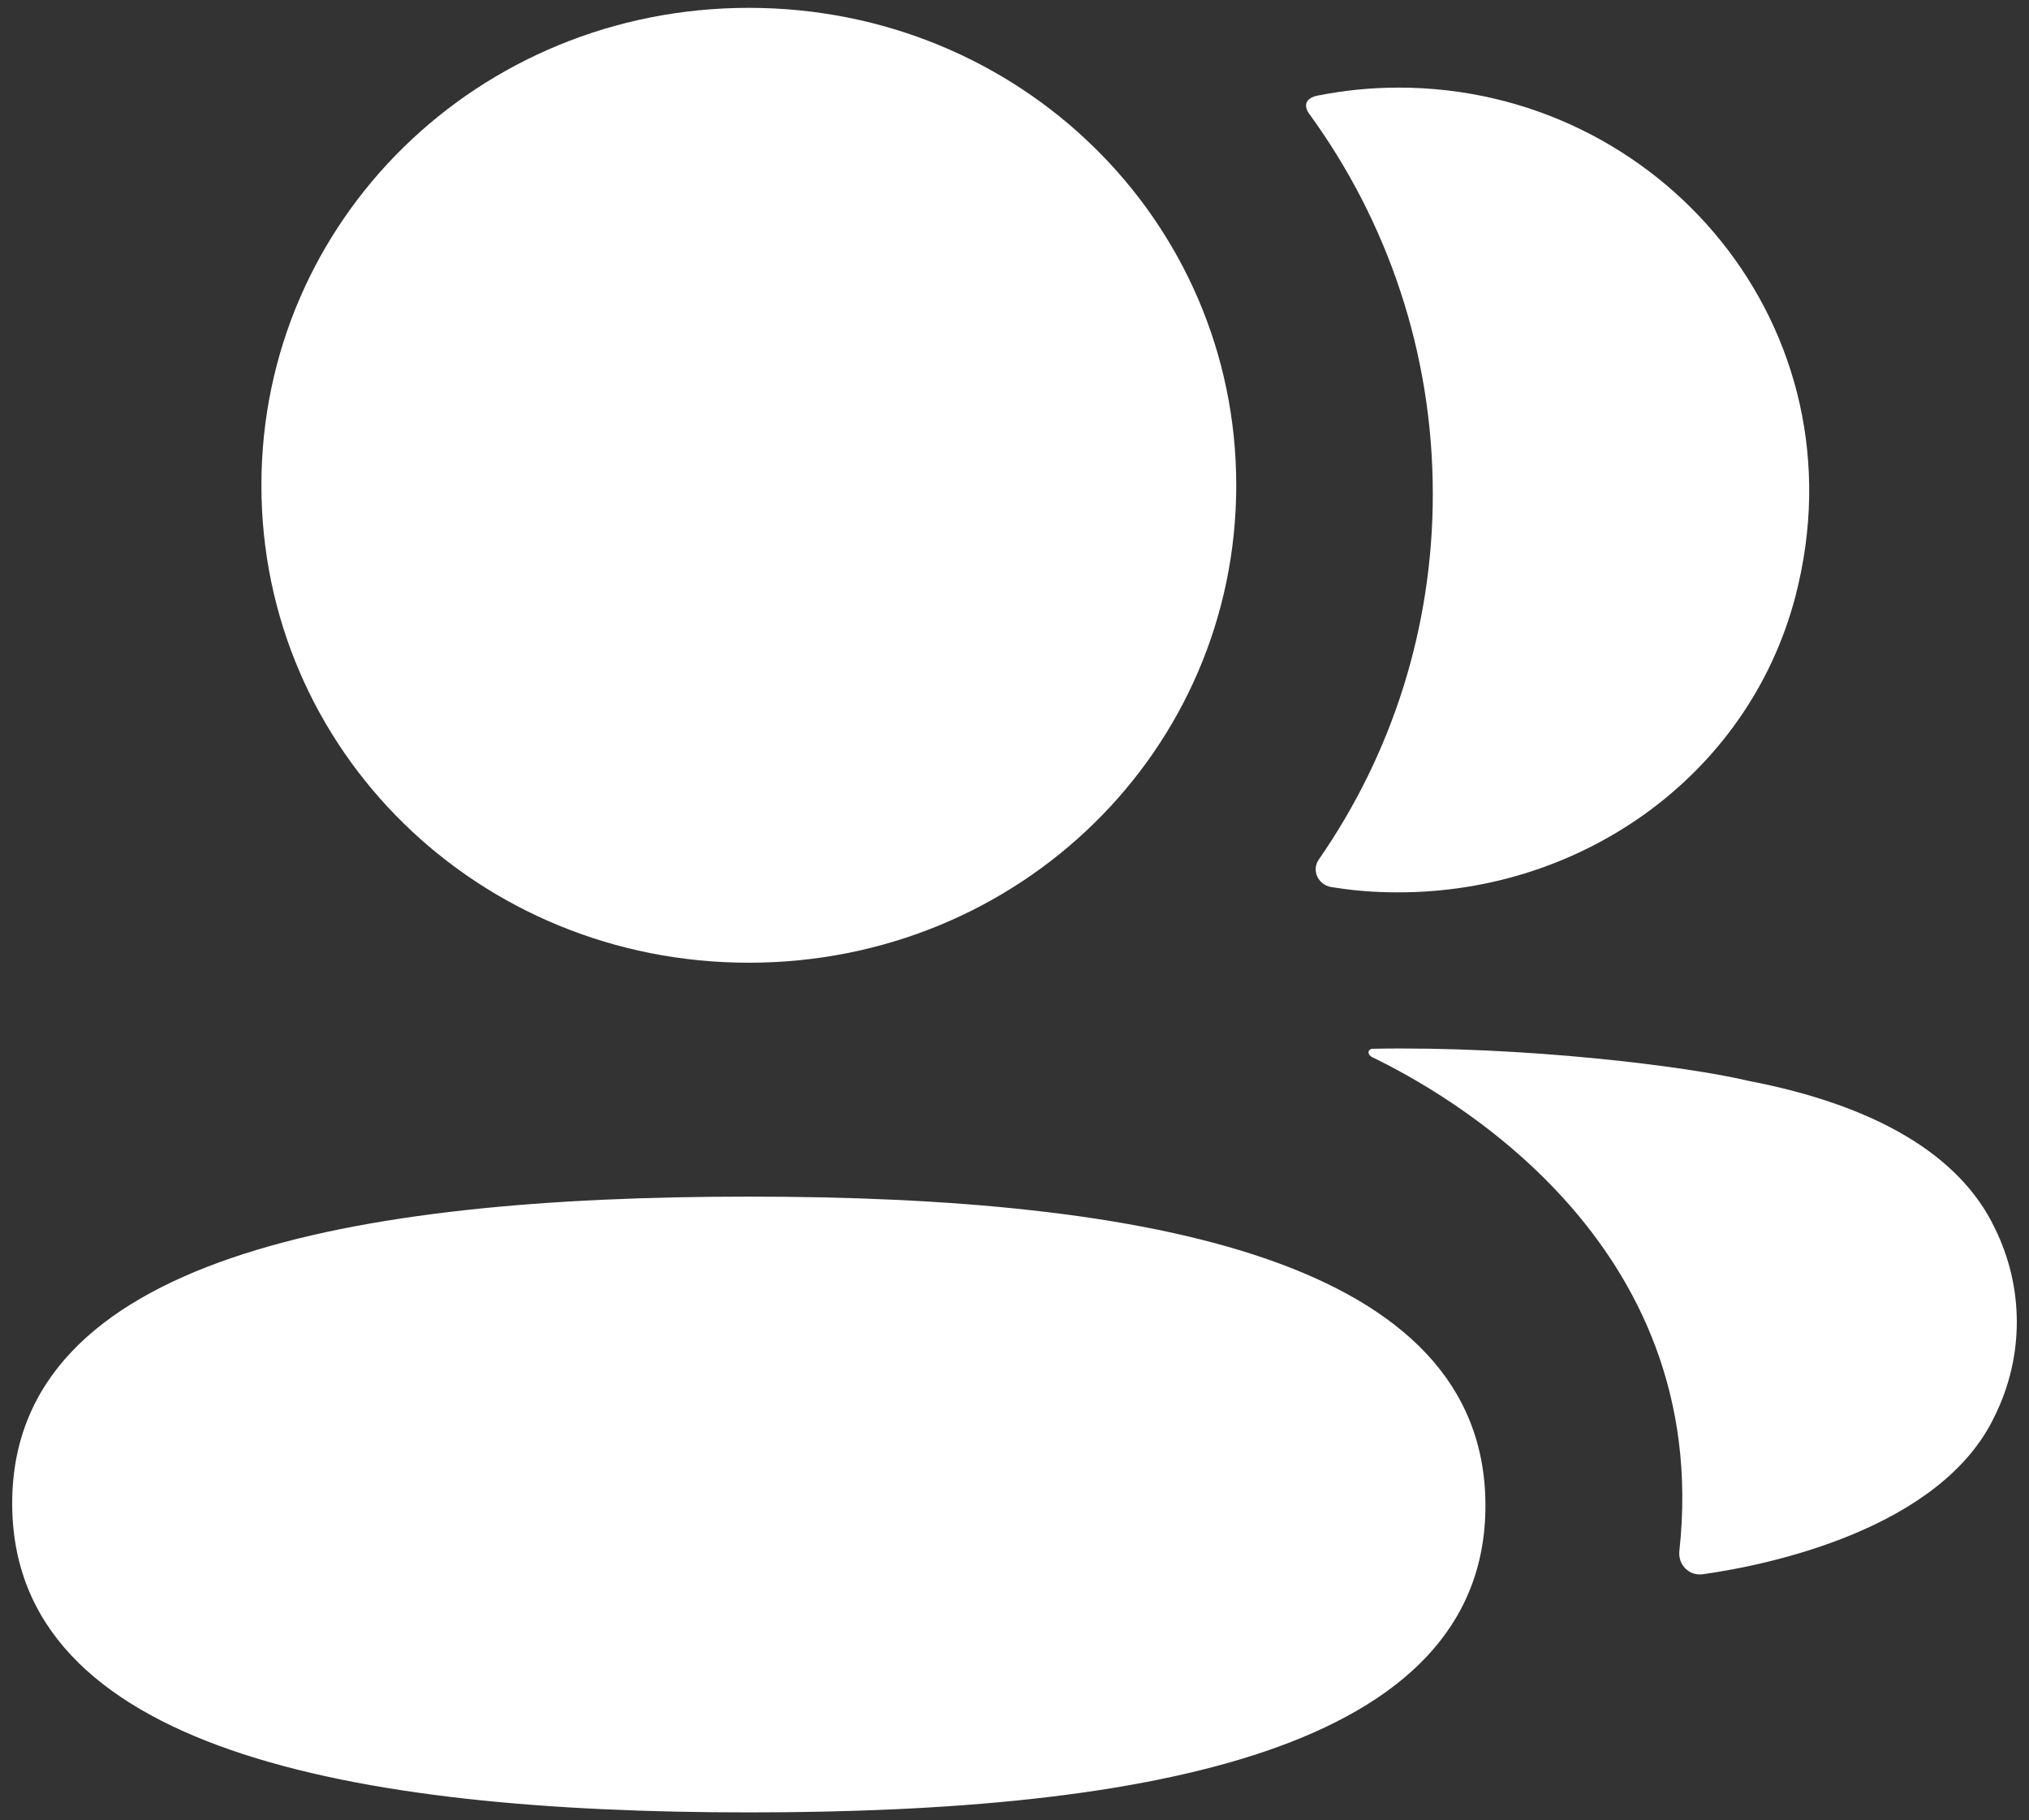 <?xml version="1.0" encoding="UTF-8"?> <svg xmlns="http://www.w3.org/2000/svg" width="97" height="87" viewBox="0 0 97 87" fill="none"><rect x="0" y="0" width="97" height="87" fill="#333333" stroke="none"/> <path fill-rule="evenodd" clip-rule="evenodd" d="M59.101 23.195C59.101 35.863 48.735 46.015 35.799 46.015C22.868 46.015 12.497 35.863 12.497 23.195C12.497 10.527 22.868 0.375 35.799 0.375C48.735 0.375 59.101 10.527 59.101 23.195ZM0.583 71.855C0.583 60.128 16.806 57.194 35.799 57.194C54.895 57.194 71.014 60.229 71.014 71.965C71.014 83.692 54.792 86.626 35.799 86.626C16.703 86.626 0.583 83.591 0.583 71.855ZM68.498 23.609C68.498 30.06 66.52 36.079 63.05 41.079C62.689 41.594 63.008 42.287 63.636 42.397C64.508 42.54 65.404 42.627 66.318 42.645C75.414 42.879 83.576 37.145 85.832 28.508C89.175 15.693 79.366 4.187 66.871 4.187C65.516 4.187 64.218 4.324 62.952 4.577C62.778 4.614 62.591 4.696 62.497 4.843C62.375 5.031 62.464 5.275 62.586 5.435C66.341 10.592 68.498 16.868 68.498 23.609ZM83.562 51.656C89.676 52.827 93.694 55.21 95.359 58.686C96.77 61.533 96.77 64.839 95.359 67.685C92.813 73.067 84.599 74.798 81.406 75.243C80.745 75.335 80.215 74.784 80.285 74.132C81.917 59.219 68.944 52.148 65.587 50.522C65.446 50.444 65.413 50.334 65.427 50.261C65.436 50.215 65.497 50.141 65.605 50.127C72.868 49.99 80.679 50.968 83.562 51.656Z" fill="white"></path> </svg> 